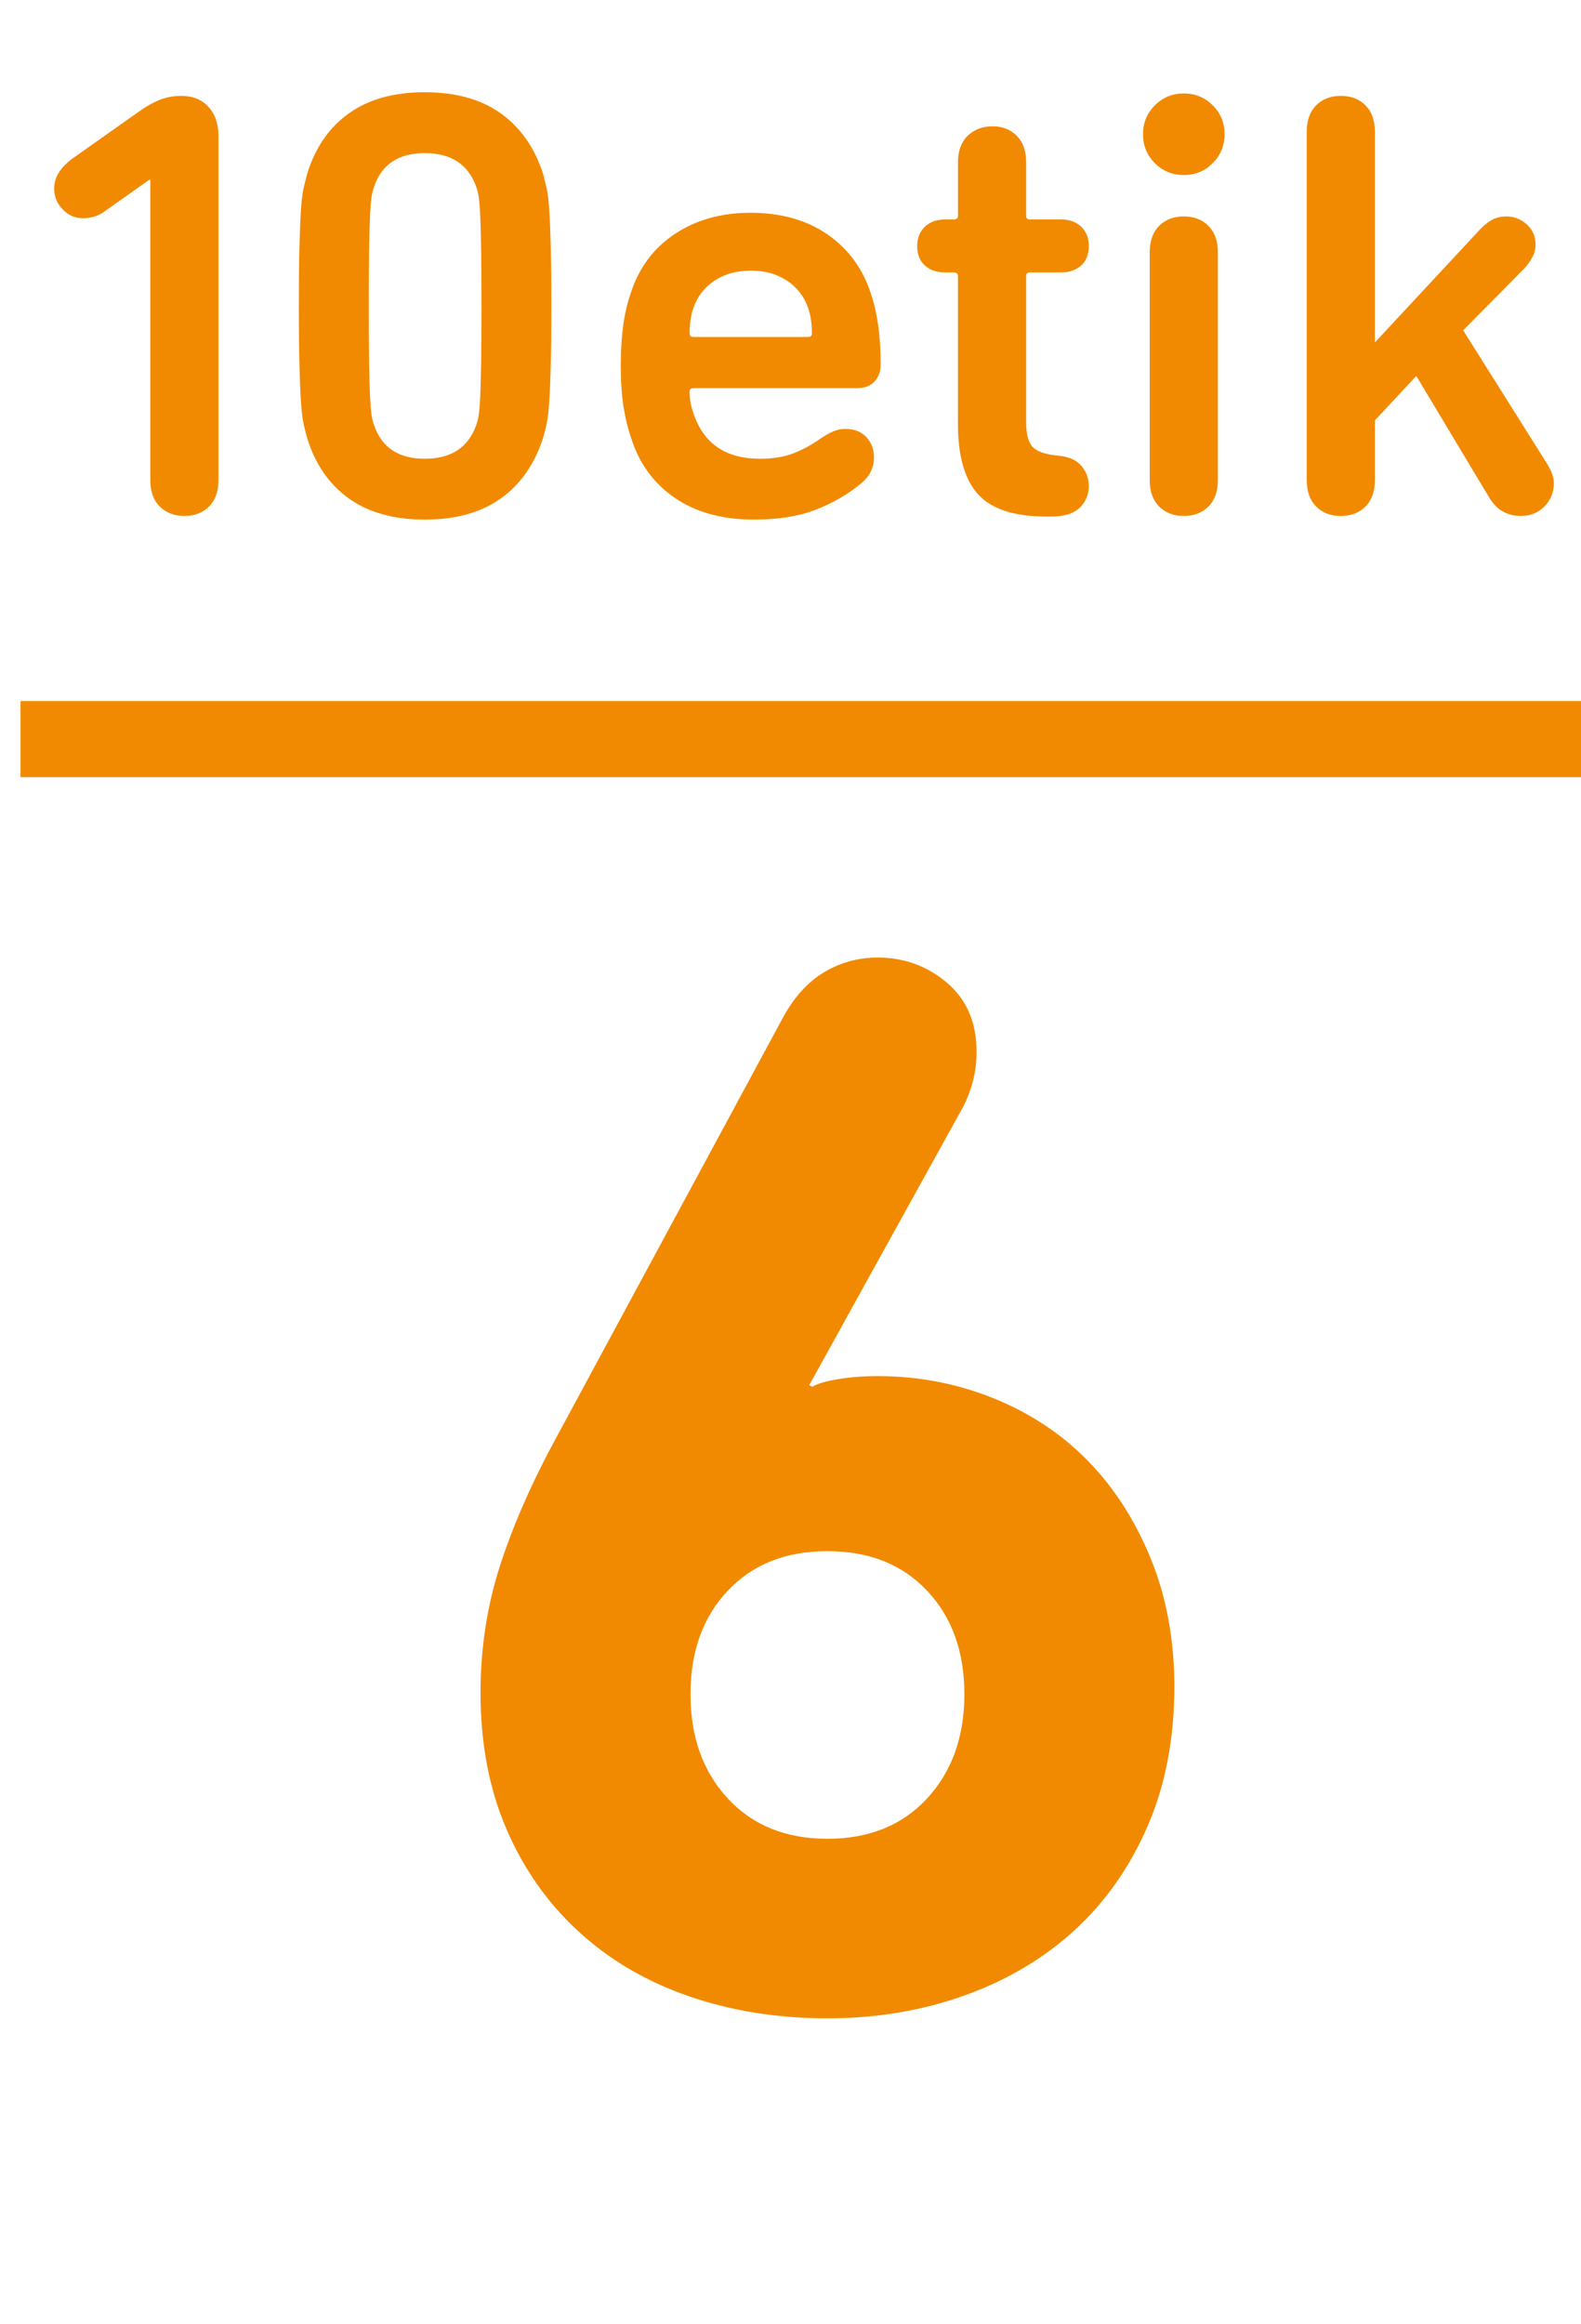<?xml version="1.0" encoding="utf-8"?>
<!-- Generator: Adobe Illustrator 16.0.0, SVG Export Plug-In . SVG Version: 6.00 Build 0)  -->
<!DOCTYPE svg PUBLIC "-//W3C//DTD SVG 1.1//EN" "http://www.w3.org/Graphics/SVG/1.1/DTD/svg11.dtd">
<svg version="1.1" xmlns="http://www.w3.org/2000/svg" xmlns:xlink="http://www.w3.org/1999/xlink" x="0px" y="0px"
	 width="83.123px" height="122.173px" viewBox="0 0 83.123 122.173" enable-background="new 0 0 83.123 122.173"
	 xml:space="preserve">
<g id="Capa_2">
</g>
<g id="Capa_1">
	<g>
		<g>
			<g>
				<path fill="#F18A00" d="M7.903,9.456H7.84l-2.4,1.696c-0.299,0.213-0.662,0.319-1.088,0.319c-0.406,0-0.758-0.154-1.057-0.464
					c-0.299-0.309-0.447-0.677-0.447-1.104c0-0.576,0.32-1.099,0.96-1.568l3.487-2.464C7.68,5.595,8.047,5.387,8.399,5.248
					S9.13,5.04,9.535,5.04c0.598,0,1.072,0.192,1.424,0.576C11.312,6,11.487,6.512,11.487,7.152v18.08
					c0,0.597-0.165,1.062-0.495,1.392c-0.332,0.331-0.764,0.496-1.297,0.496s-0.965-0.165-1.296-0.496
					c-0.331-0.33-0.496-0.795-0.496-1.392V9.456z"/>
				<path fill="#F18A00" d="M16.159,23.056c-0.063-0.213-0.128-0.464-0.192-0.752c-0.063-0.288-0.111-0.683-0.144-1.184
					s-0.06-1.152-0.08-1.952c-0.021-0.8-0.032-1.829-0.032-3.088s0.011-2.288,0.032-3.088c0.021-0.8,0.048-1.451,0.08-1.952
					s0.08-0.891,0.144-1.168c0.064-0.277,0.129-0.533,0.192-0.769c0.427-1.364,1.157-2.416,2.192-3.151
					c1.034-0.736,2.362-1.104,3.984-1.104c1.621,0,2.948,0.368,3.983,1.104c1.034,0.735,1.776,1.787,2.224,3.151
					c0.064,0.235,0.129,0.491,0.192,0.769s0.112,0.667,0.144,1.168c0.033,0.501,0.059,1.152,0.08,1.952s0.032,1.829,0.032,3.088
					s-0.011,2.288-0.032,3.088s-0.047,1.451-0.08,1.952c-0.031,0.501-0.08,0.896-0.144,1.184s-0.128,0.539-0.192,0.752
					c-0.447,1.366-1.189,2.416-2.224,3.152c-1.035,0.736-2.362,1.104-3.983,1.104c-1.622,0-2.95-0.367-3.984-1.104
					C17.316,25.472,16.586,24.422,16.159,23.056z M19.68,22.384c0.404,1.152,1.29,1.729,2.656,1.729c1.364,0,2.26-0.576,2.688-1.729
					c0.064-0.17,0.111-0.362,0.145-0.576c0.031-0.213,0.059-0.544,0.08-0.991c0.021-0.448,0.036-1.046,0.047-1.792
					c0.011-0.747,0.017-1.729,0.017-2.944s-0.006-2.197-0.017-2.944c-0.011-0.746-0.026-1.344-0.047-1.792
					c-0.021-0.448-0.049-0.778-0.08-0.992c-0.033-0.213-0.08-0.404-0.145-0.575c-0.428-1.152-1.323-1.729-2.688-1.729
					c-1.366,0-2.252,0.576-2.656,1.729c-0.064,0.171-0.112,0.362-0.145,0.575c-0.031,0.214-0.059,0.544-0.08,0.992
					s-0.037,1.046-0.048,1.792c-0.011,0.747-0.016,1.729-0.016,2.944s0.005,2.197,0.016,2.944c0.011,0.746,0.026,1.344,0.048,1.792
					c0.021,0.447,0.049,0.778,0.08,0.991C19.567,22.021,19.615,22.214,19.68,22.384z"/>
				<path fill="#F18A00" d="M39.647,27.312c-1.664,0-3.052-0.378-4.16-1.136c-1.109-0.757-1.878-1.808-2.304-3.151
					c-0.172-0.491-0.305-1.04-0.4-1.648s-0.145-1.317-0.145-2.128s0.043-1.525,0.129-2.145c0.084-0.618,0.213-1.173,0.384-1.663
					c0.427-1.345,1.2-2.39,2.319-3.137c1.121-0.746,2.449-1.12,3.984-1.12c1.6,0,2.949,0.379,4.049,1.137
					c1.098,0.757,1.86,1.797,2.287,3.12c0.171,0.512,0.299,1.071,0.385,1.68c0.084,0.607,0.127,1.285,0.127,2.032
					c0,0.362-0.106,0.661-0.319,0.896c-0.214,0.235-0.522,0.353-0.929,0.353h-8.607c-0.128,0-0.191,0.063-0.191,0.191
					c0,0.235,0.021,0.448,0.063,0.641c0.042,0.191,0.096,0.373,0.16,0.544c0.532,1.557,1.696,2.336,3.487,2.336
					c0.662,0,1.232-0.091,1.713-0.272c0.479-0.181,0.965-0.442,1.455-0.784c0.213-0.148,0.427-0.271,0.641-0.368
					c0.213-0.096,0.438-0.144,0.672-0.144c0.469,0,0.837,0.144,1.104,0.432c0.268,0.288,0.4,0.646,0.4,1.072
					c0,0.555-0.246,1.024-0.736,1.408c-0.683,0.555-1.467,1.003-2.352,1.344C41.978,27.141,40.906,27.312,39.647,27.312z
					 M42.688,17.52c0-0.49-0.064-0.928-0.192-1.312c-0.214-0.618-0.587-1.104-1.12-1.456s-1.162-0.528-1.888-0.528
					c-0.747,0-1.388,0.177-1.92,0.528c-0.534,0.352-0.907,0.838-1.12,1.456c-0.128,0.384-0.191,0.821-0.191,1.312
					c0,0.129,0.063,0.192,0.191,0.192h6.048C42.623,17.712,42.688,17.648,42.688,17.52z"/>
				<path fill="#F18A00" d="M49.695,14.32c-0.448,0-0.806-0.123-1.072-0.368c-0.268-0.245-0.4-0.581-0.4-1.008
					s0.133-0.769,0.4-1.024c0.267-0.256,0.624-0.384,1.072-0.384h0.447c0.149,0,0.225-0.064,0.225-0.192V8.528
					c0-0.598,0.17-1.062,0.512-1.393c0.342-0.33,0.779-0.496,1.312-0.496c0.512,0,0.933,0.166,1.264,0.496
					c0.33,0.331,0.496,0.795,0.496,1.393v2.815c0,0.128,0.064,0.192,0.191,0.192h1.633c0.447,0,0.805,0.128,1.072,0.384
					c0.266,0.256,0.399,0.598,0.399,1.024s-0.134,0.763-0.399,1.008c-0.268,0.245-0.625,0.368-1.072,0.368h-1.633
					c-0.127,0-0.191,0.063-0.191,0.191v7.681c0,0.618,0.111,1.051,0.336,1.296s0.666,0.399,1.328,0.464
					c0.555,0.043,0.965,0.219,1.232,0.527c0.266,0.31,0.399,0.667,0.399,1.072c0,0.448-0.16,0.827-0.479,1.136
					c-0.32,0.31-0.812,0.465-1.473,0.465h-0.287c-1.686,0-2.881-0.39-3.584-1.168c-0.705-0.779-1.057-2.011-1.057-3.696v-7.776
					c0-0.128-0.075-0.191-0.225-0.191H49.695z"/>
				<path fill="#F18A00" d="M60.095,7.056c0-0.597,0.208-1.104,0.624-1.52s0.922-0.624,1.52-0.624s1.104,0.208,1.521,0.624
					s0.624,0.923,0.624,1.52c0,0.598-0.208,1.104-0.624,1.521S62.836,9.2,62.238,9.2s-1.104-0.208-1.52-0.624
					S60.095,7.653,60.095,7.056z M62.238,27.12c-0.533,0-0.965-0.165-1.295-0.496c-0.332-0.33-0.496-0.795-0.496-1.392V13.264
					c0-0.597,0.164-1.061,0.496-1.392c0.33-0.331,0.762-0.496,1.295-0.496s0.965,0.165,1.297,0.496
					c0.33,0.331,0.496,0.795,0.496,1.392v11.969c0,0.597-0.166,1.062-0.496,1.392C63.203,26.955,62.771,27.12,62.238,27.12z"/>
				<path fill="#F18A00" d="M72.287,18l5.567-5.984c0.214-0.213,0.421-0.373,0.624-0.479s0.443-0.16,0.721-0.16
					c0.404,0,0.762,0.139,1.071,0.416s0.464,0.63,0.464,1.056c0,0.235-0.053,0.454-0.16,0.656c-0.106,0.203-0.245,0.4-0.416,0.592
					l-3.231,3.265l4.448,7.071c0.213,0.363,0.32,0.684,0.32,0.96c0,0.491-0.166,0.902-0.496,1.232
					c-0.332,0.331-0.742,0.496-1.232,0.496c-0.726,0-1.28-0.32-1.664-0.96l-3.84-6.4l-2.176,2.336v3.137
					c0,0.597-0.166,1.062-0.496,1.392c-0.332,0.331-0.764,0.496-1.297,0.496s-0.965-0.165-1.295-0.496
					c-0.332-0.33-0.496-0.795-0.496-1.392V6.928c0-0.597,0.164-1.061,0.496-1.392c0.33-0.331,0.762-0.496,1.295-0.496
					s0.965,0.165,1.297,0.496c0.33,0.331,0.496,0.795,0.496,1.392V18z"/>
			</g>
		</g>
		<line fill="none" stroke="#F18A00" stroke-width="4" stroke-miterlimit="10" x1="1.076" y1="38.85" x2="83.123" y2="38.85"/>
		<g>
			<g>
				<path fill="#F18A00" d="M25.264,88.973c0-2.346,0.346-4.586,1.039-6.72c0.693-2.133,1.681-4.372,2.961-6.72l11.92-22.08
					c0.586-1.066,1.306-1.853,2.16-2.36c0.852-0.506,1.785-0.76,2.799-0.76c1.387,0,2.601,0.439,3.641,1.32
					c1.04,0.88,1.561,2.094,1.561,3.64c0,1.12-0.295,2.188-0.881,3.2l-7.92,14.319l0.16,0.08c0.266-0.16,0.721-0.292,1.359-0.399
					c0.641-0.106,1.333-0.16,2.08-0.16c2.133,0,4.16,0.388,6.08,1.16c1.92,0.773,3.573,1.867,4.961,3.279
					c1.386,1.414,2.492,3.134,3.32,5.16c0.826,2.027,1.239,4.268,1.239,6.721c0,2.72-0.468,5.159-1.399,7.319
					c-0.934,2.16-2.215,3.987-3.84,5.48c-1.629,1.493-3.561,2.64-5.801,3.439c-2.24,0.801-4.641,1.2-7.199,1.2
					c-2.614,0-5.041-0.388-7.281-1.16c-2.239-0.772-4.174-1.906-5.799-3.399c-1.628-1.493-2.895-3.293-3.801-5.4
					C25.716,94.026,25.264,91.641,25.264,88.973z M36.303,89.053c0,2.24,0.652,4.067,1.961,5.48c1.306,1.413,3.053,2.12,5.24,2.12
					c2.186,0,3.932-0.707,5.239-2.12c1.306-1.413,1.96-3.24,1.96-5.48s-0.654-4.053-1.96-5.439c-1.308-1.387-3.054-2.08-5.239-2.08
					c-2.188,0-3.935,0.693-5.24,2.08C36.955,85,36.303,86.812,36.303,89.053z"/>
			</g>
		</g>
	</g>
</g>
</svg>
